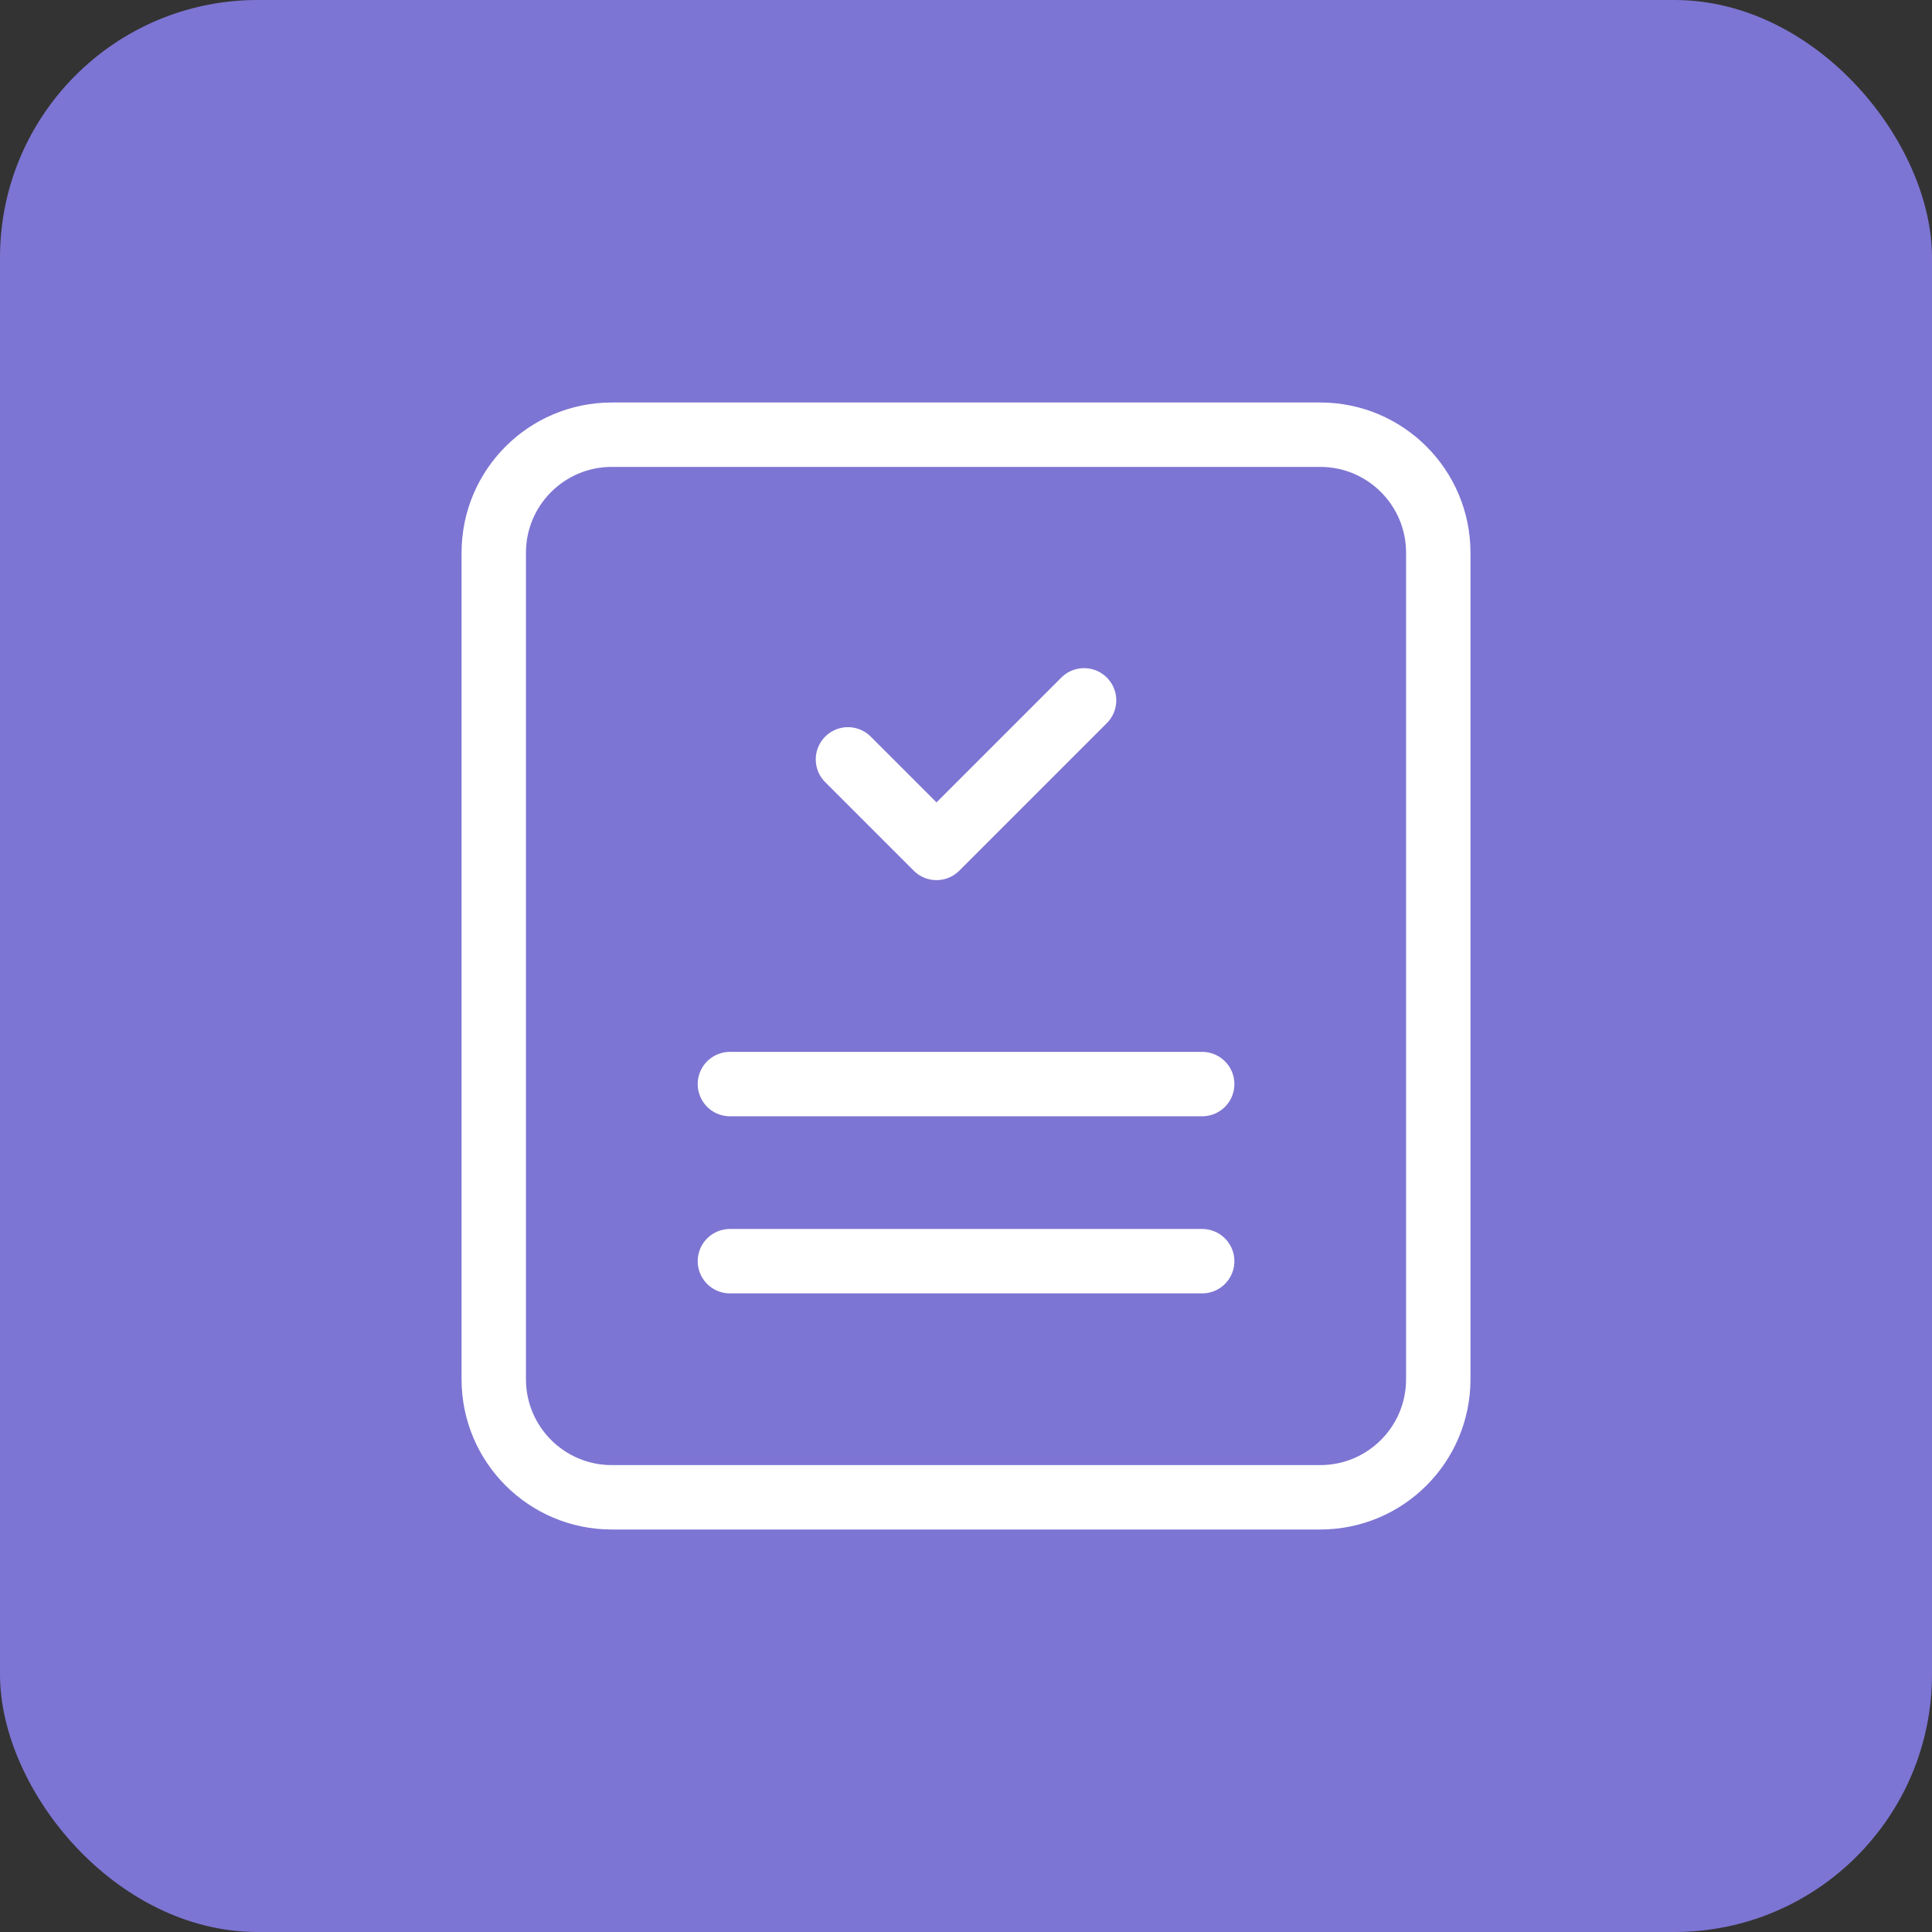 <svg width="60" height="60" viewBox="0 0 60 60" fill="none" xmlns="http://www.w3.org/2000/svg">
<rect x="0" y="0" width="60" height="60" fill="#333333" stroke="none"/>
<rect width="60" height="60" rx="8" fill="#7D75D3"/>
<path fill-rule="evenodd" clip-rule="evenodd" d="M41.001 13.5H19.001C16.975 13.5 15.334 15.141 15.334 17.167V42.833C15.334 44.859 16.975 46.5 19.001 46.5H41.001C43.026 46.5 44.667 44.859 44.667 42.833V17.167C44.667 15.141 43.026 13.5 41.001 13.5Z" stroke="white" stroke-width="2" stroke-linecap="round" stroke-linejoin="round"/>
<path d="M33.667 21.75L29.084 26.333L26.334 23.583" stroke="white" stroke-width="2" stroke-linecap="round" stroke-linejoin="round"/>
<path d="M22.668 33.667H37.335" stroke="white" stroke-width="2" stroke-linecap="round" stroke-linejoin="round"/>
<path d="M22.668 39.167H37.335" stroke="white" stroke-width="2" stroke-linecap="round" stroke-linejoin="round"/>
</svg>

